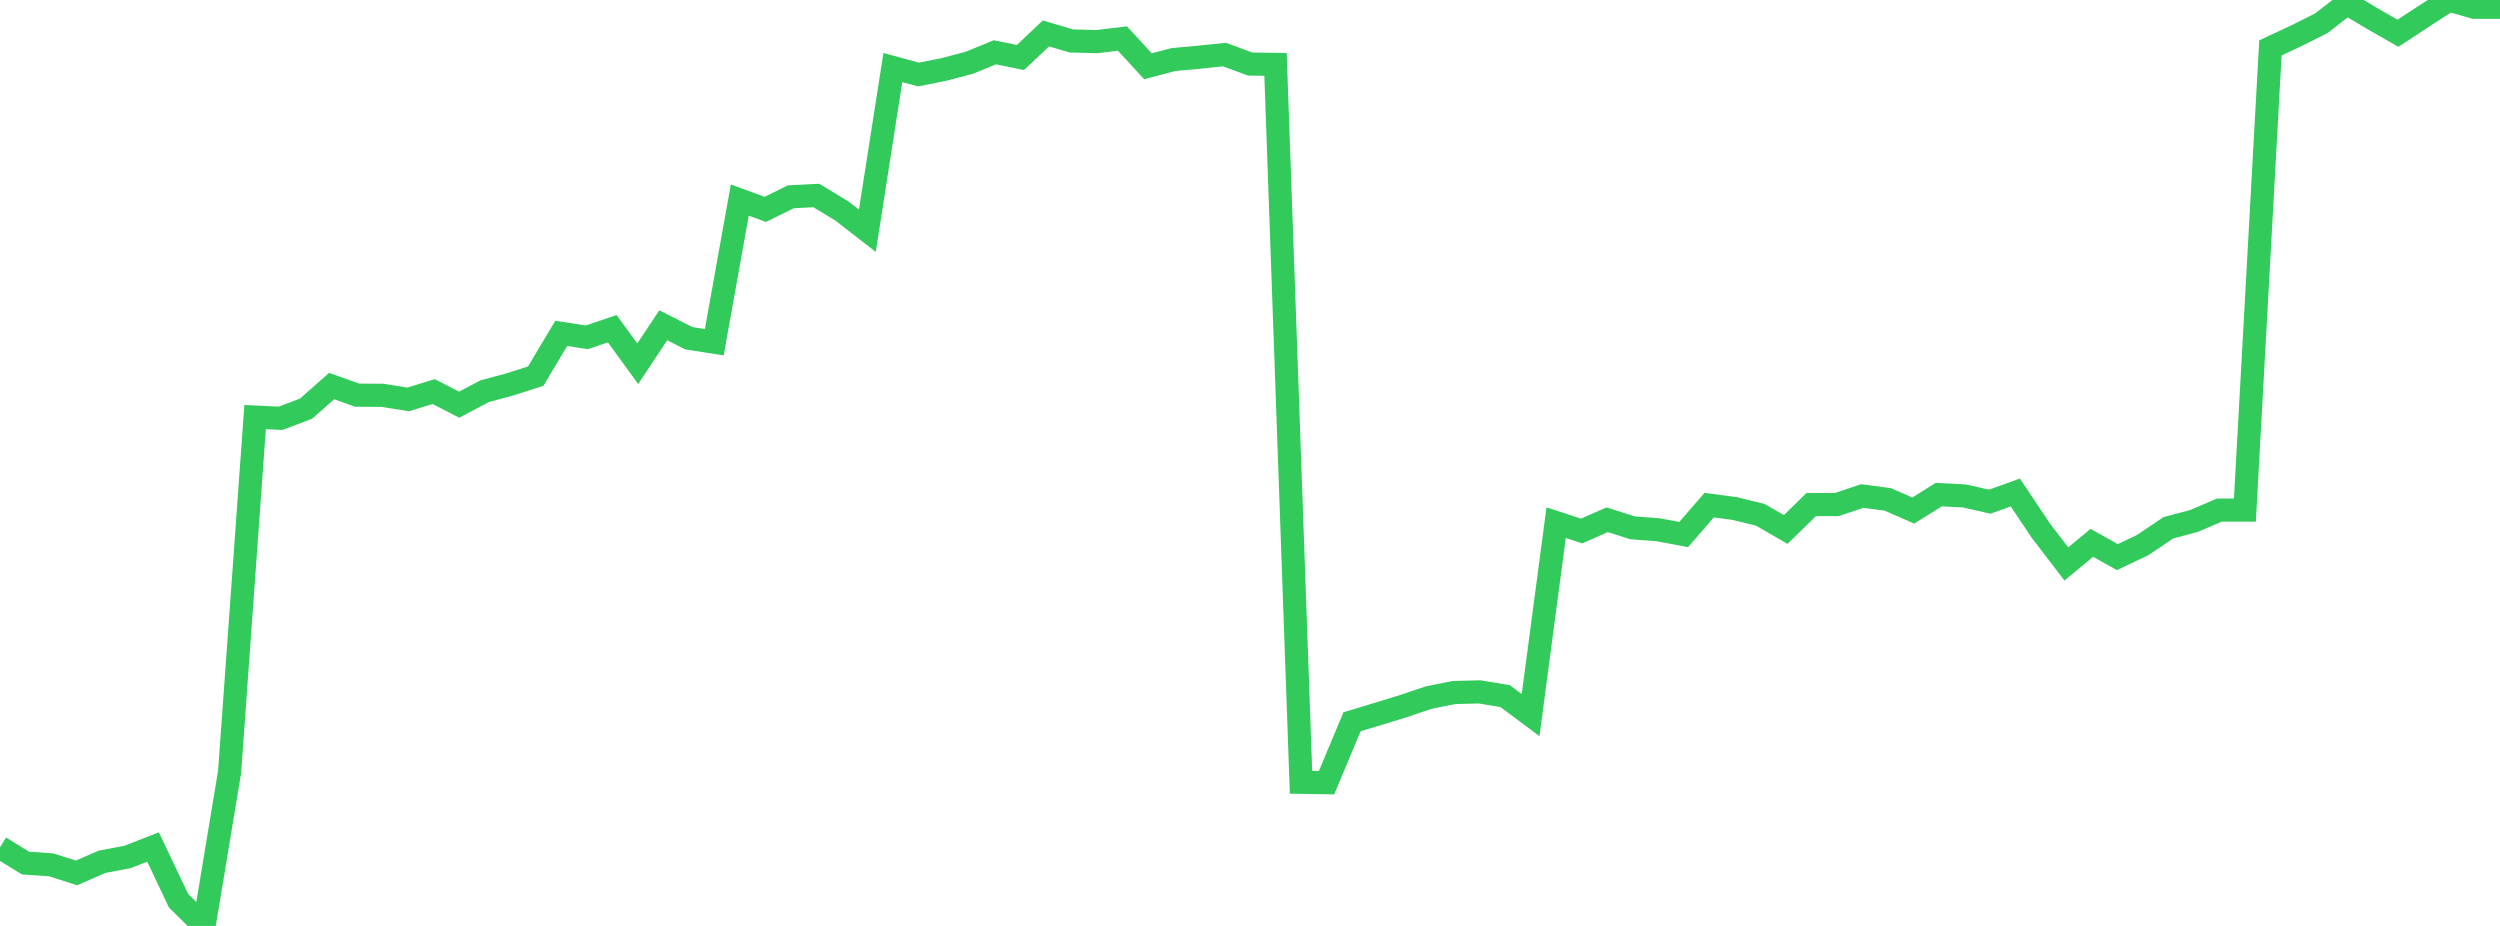 <?xml version="1.0" standalone="no"?>
<!DOCTYPE svg PUBLIC "-//W3C//DTD SVG 1.1//EN" "http://www.w3.org/Graphics/SVG/1.1/DTD/svg11.dtd">

<svg width="135" height="50" viewBox="0 0 135 50" preserveAspectRatio="none" 
  xmlns="http://www.w3.org/2000/svg"
  xmlns:xlink="http://www.w3.org/1999/xlink">


<polyline points="0.0, 45.758 1.378, 46.606 2.755, 46.7 4.133, 47.137 5.51, 46.537 6.888, 46.274 8.265, 45.739 9.643, 48.641 11.02, 50.0 12.398, 41.687 13.776, 22.524 15.153, 22.588 16.531, 22.065 17.908, 20.847 19.286, 21.339 20.663, 21.348 22.041, 21.569 23.418, 21.145 24.796, 21.853 26.173, 21.125 27.551, 20.754 28.929, 20.31 30.306, 18.002 31.684, 18.215 33.061, 17.75 34.439, 19.641 35.816, 17.565 37.194, 18.265 38.571, 18.48 39.949, 10.803 41.327, 11.308 42.704, 10.626 44.082, 10.557 45.459, 11.391 46.837, 12.46 48.214, 3.647 49.592, 4.024 50.969, 3.752 52.347, 3.389 53.724, 2.823 55.102, 3.107 56.48, 1.806 57.857, 2.212 59.235, 2.247 60.612, 2.081 61.99, 3.579 63.367, 3.216 64.745, 3.091 66.122, 2.947 67.5, 3.457 68.878, 3.479 70.255, 42.244 71.633, 42.266 73.01, 38.975 74.388, 38.559 75.765, 38.137 77.143, 37.671 78.52, 37.396 79.898, 37.362 81.276, 37.591 82.653, 38.617 84.031, 28.224 85.408, 28.675 86.786, 28.067 88.163, 28.503 89.541, 28.607 90.918, 28.865 92.296, 27.277 93.673, 27.46 95.051, 27.798 96.429, 28.592 97.806, 27.245 99.184, 27.247 100.561, 26.786 101.939, 26.967 103.316, 27.57 104.694, 26.709 106.071, 26.78 107.449, 27.091 108.827, 26.594 110.204, 28.652 111.582, 30.453 112.959, 29.313 114.337, 30.085 115.714, 29.428 117.092, 28.499 118.469, 28.136 119.847, 27.545 121.224, 27.545 122.602, 2.587 123.98, 1.942 125.357, 1.251 126.735, 0.183 128.112, 1.009 129.49, 1.796 130.867, 0.892 132.245, 0.0 133.622, 0.395 135.0, 0.395" fill="none" stroke="#32ca5b" stroke-width="1.25"/>

</svg>